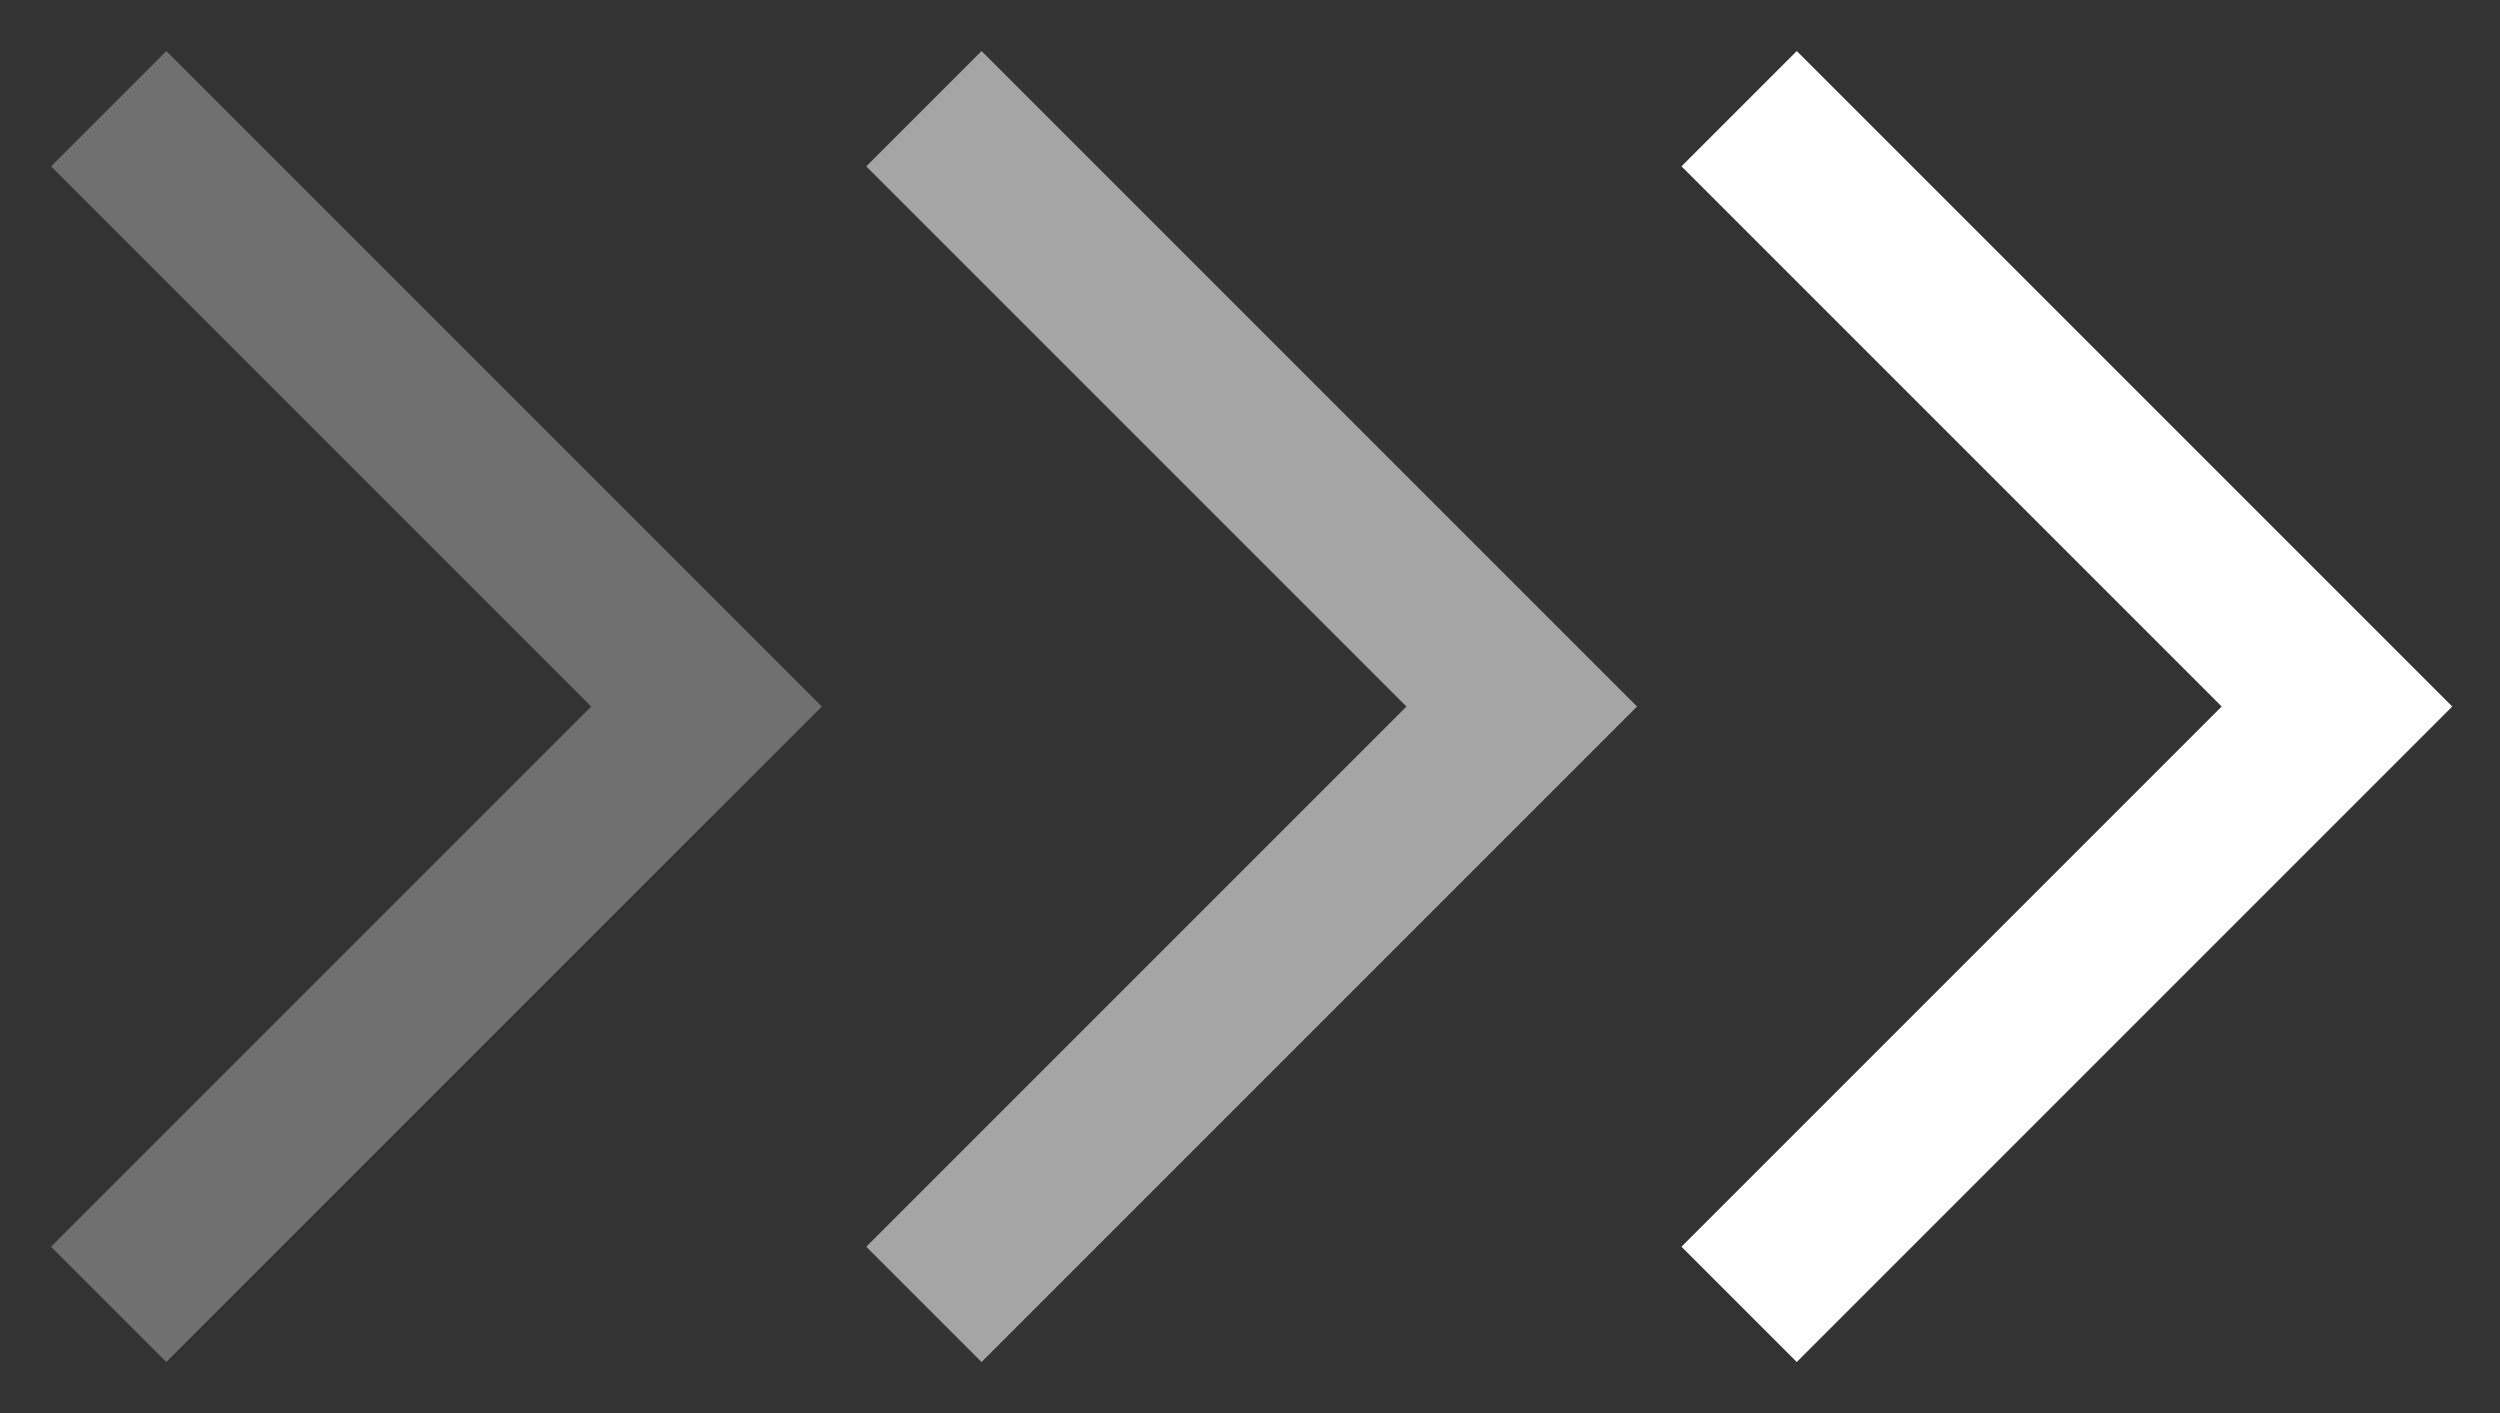 <svg width="23" height="13" viewBox="0 0 23 13" fill="none" xmlns="http://www.w3.org/2000/svg">
<rect x="0" y="0" width="23" height="13" fill="#333333" stroke="none"/>
<path d="M16 1L21.5 6.5L16 12" stroke="white" stroke-width="1.5"/>
<path opacity="0.56" d="M8.5 1L14 6.5L8.5 12" stroke="white" stroke-width="1.5"/>
<path opacity="0.3" d="M1 1L6.5 6.5L1 12" stroke="white" stroke-width="1.5"/>
</svg>
